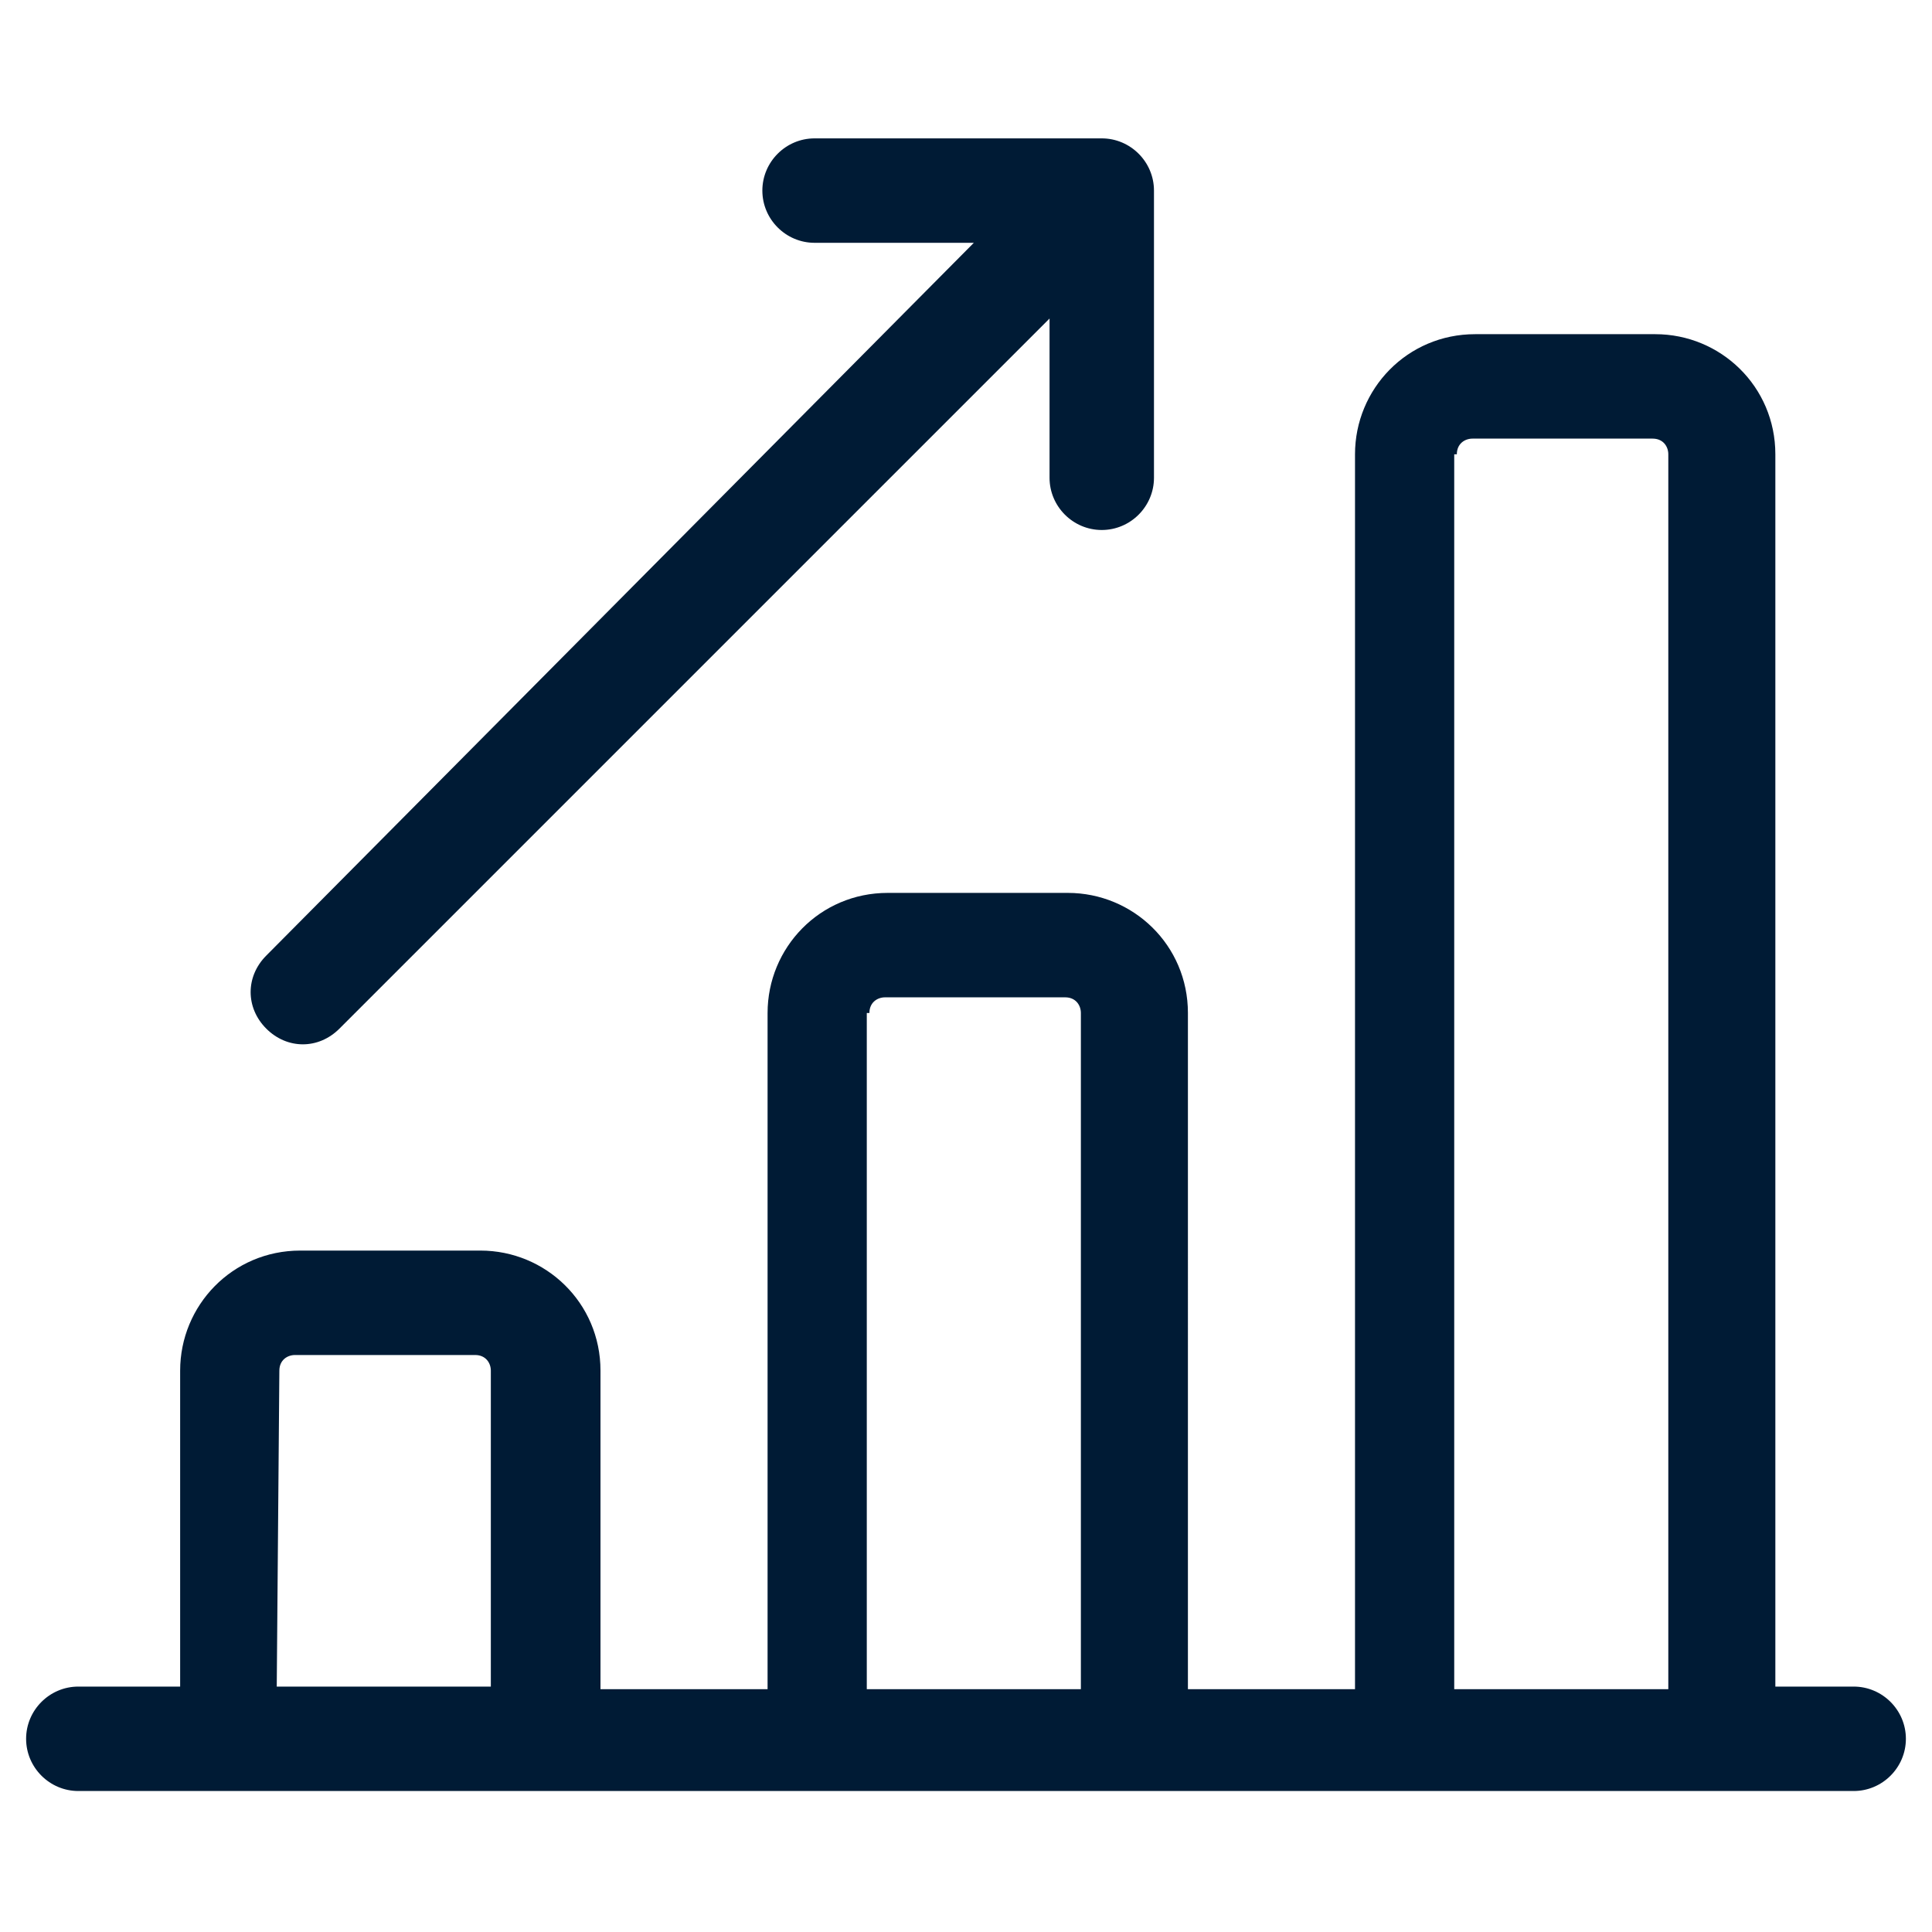 <?xml version="1.0" encoding="utf-8"?>
<!-- Generator: Adobe Illustrator 26.3.1, SVG Export Plug-In . SVG Version: 6.00 Build 0)  -->
<svg version="1.1" id="Layer_1" xmlns="http://www.w3.org/2000/svg" xmlns:xlink="http://www.w3.org/1999/xlink" x="0px" y="0px"
	 viewBox="0 0 74 74" style="enable-background:new 0 0 74 74;" xml:space="preserve">
<style type="text/css">
	.st0{fill:#001B35;}
</style>
<g>
	<path class="st0" d="M71,64.6h-3V17.4c0-2.6-2.1-4.6-4.6-4.6h-6.9c-2.6,0-4.6,2.1-4.6,4.6v47.3h-6.4V38.8c0-2.6-2.1-4.6-4.6-4.6H34
		c-2.6,0-4.6,2.1-4.6,4.6v25.9H23V52.5c0-2.6-2.1-4.6-4.6-4.6h-6.9c-2.6,0-4.6,2.1-4.6,4.6v12.1H3c-1.1,0-2,0.9-2,2s0.9,2,2,2h68
		c1.1,0,2-0.9,2-2S72.1,64.6,71,64.6z M55.8,17.4c0-0.4,0.3-0.6,0.6-0.6h6.9c0.4,0,0.6,0.3,0.6,0.6v47.3h-8.2V17.4H55.8z M33.3,38.8
		c0-0.4,0.3-0.6,0.6-0.6h6.9c0.4,0,0.6,0.3,0.6,0.6v25.9h-8.2V38.8H33.3z M10.7,52.5c0-0.4,0.3-0.6,0.6-0.6h6.9
		c0.4,0,0.6,0.3,0.6,0.6v12.1h-8.2L10.7,52.5L10.7,52.5z"/>
	<path class="st0" d="M11.6,40c0.5,0,1-0.2,1.4-0.6l27.2-27.2v6.1c0,1.1,0.9,2,2,2s2-0.9,2-2v-11c0-1.1-0.9-2-2-2h-11
		c-1.1,0-2,0.9-2,2s0.9,2,2,2h6.1L10.2,36.6c-0.8,0.8-0.8,2,0,2.8C10.6,39.8,11.1,40,11.6,40z"/>
</g>
</svg>
